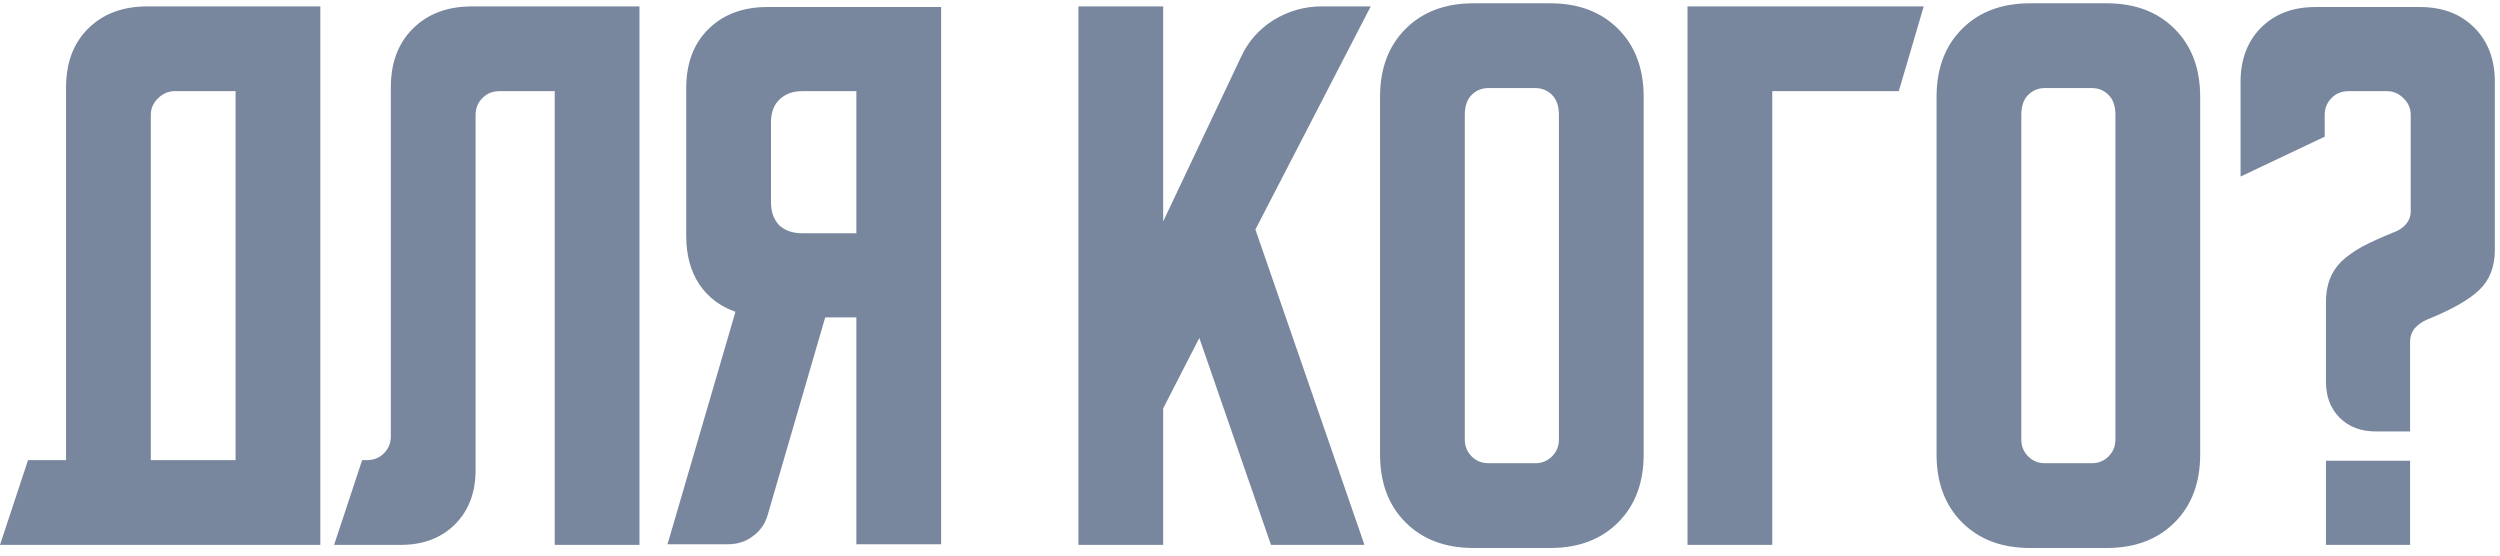 <?xml version="1.0" encoding="UTF-8"?> <svg xmlns="http://www.w3.org/2000/svg" width="234" height="52" viewBox="0 0 234 52" fill="none"> <path d="M2.625 43.067H6.183V8.183C6.183 5.889 6.864 4.061 8.225 2.7C9.625 1.3 11.472 0.6 13.767 0.6H29.983V51H0L2.625 43.067ZM22.05 43.067V8.533H16.333C15.75 8.533 15.225 8.767 14.758 9.233C14.331 9.661 14.117 10.167 14.117 10.75V43.067H22.05ZM31.272 51L33.897 43.067H34.364C34.986 43.067 35.511 42.853 35.939 42.425C36.367 41.997 36.581 41.472 36.581 40.85V8.183C36.581 5.889 37.261 4.061 38.622 2.7C40.022 1.3 41.869 0.6 44.164 0.6H59.855V51H51.922V8.533H46.73C46.108 8.533 45.583 8.747 45.156 9.175C44.728 9.603 44.514 10.128 44.514 10.75V44C44.514 46.1 43.872 47.792 42.589 49.075C41.306 50.358 39.614 51 37.514 51H31.272ZM62.48 50.942L68.839 29.183C67.4 28.678 66.272 27.822 65.456 26.617C64.639 25.372 64.231 23.875 64.231 22.125V8.242C64.231 5.947 64.911 4.119 66.272 2.758C67.672 1.358 69.519 0.658 71.814 0.658H88.089V50.942H80.156V29.708H77.239L71.872 48.142C71.639 48.997 71.172 49.678 70.472 50.183C69.811 50.689 69.033 50.942 68.139 50.942H62.48ZM72.164 11.45V18.917C72.164 19.811 72.417 20.531 72.922 21.075C73.467 21.581 74.186 21.833 75.081 21.833H80.156V8.533H75.081C74.186 8.533 73.467 8.806 72.922 9.35C72.417 9.856 72.164 10.556 72.164 11.45ZM108.873 0.6V20.725L116.164 5.325C116.826 3.886 117.837 2.739 119.198 1.883C120.598 1.028 122.095 0.6 123.689 0.6H128.298L117.506 21.483L127.714 51H118.964L112.256 31.633L108.873 38.225V51H100.939V0.6H108.873ZM129.172 9.058C129.172 6.414 129.969 4.294 131.564 2.7C133.158 1.106 135.277 0.308 137.922 0.308H145.097C147.741 0.308 149.861 1.106 151.455 2.7C153.05 4.294 153.847 6.414 153.847 9.058V42.542C153.847 45.186 153.05 47.306 151.455 48.9C149.861 50.494 147.741 51.292 145.097 51.292H137.922C135.277 51.292 133.158 50.494 131.564 48.9C129.969 47.306 129.172 45.186 129.172 42.542V9.058ZM139.322 43.358H143.697C144.319 43.358 144.844 43.144 145.272 42.717C145.7 42.289 145.914 41.764 145.914 41.142V10.75C145.914 9.933 145.7 9.311 145.272 8.883C144.844 8.456 144.319 8.242 143.697 8.242H139.322C138.7 8.242 138.175 8.456 137.747 8.883C137.319 9.311 137.105 9.933 137.105 10.75V41.142C137.105 41.764 137.319 42.289 137.747 42.717C138.175 43.144 138.7 43.358 139.322 43.358ZM180.06 0.6L177.726 8.533H165.885V51H157.951V0.6H180.06ZM181.262 9.058C181.262 6.414 182.059 4.294 183.653 2.7C185.248 1.106 187.367 0.308 190.012 0.308H197.187C199.831 0.308 201.951 1.106 203.545 2.7C205.139 4.294 205.937 6.414 205.937 9.058V42.542C205.937 45.186 205.139 47.306 203.545 48.9C201.951 50.494 199.831 51.292 197.187 51.292H190.012C187.367 51.292 185.248 50.494 183.653 48.9C182.059 47.306 181.262 45.186 181.262 42.542V9.058ZM191.412 43.358H195.787C196.409 43.358 196.934 43.144 197.362 42.717C197.789 42.289 198.003 41.764 198.003 41.142V10.75C198.003 9.933 197.789 9.311 197.362 8.883C196.934 8.456 196.409 8.242 195.787 8.242H191.412C190.789 8.242 190.264 8.456 189.837 8.883C189.409 9.311 189.195 9.933 189.195 10.75V41.142C189.195 41.764 189.409 42.289 189.837 42.717C190.264 43.144 190.789 43.358 191.412 43.358ZM209.717 16.525V7.658C209.717 5.558 210.359 3.867 211.642 2.583C212.926 1.3 214.617 0.658 216.717 0.658H226.517C228.617 0.658 230.309 1.3 231.592 2.583C232.876 3.867 233.517 5.558 233.517 7.658V23.408C233.517 24.964 233.031 26.208 232.059 27.142C231.087 28.075 229.434 29.008 227.101 29.942C226.673 30.136 226.304 30.408 225.992 30.758C225.72 31.108 225.584 31.517 225.584 31.983V40.383H222.376C220.976 40.383 219.848 39.956 218.992 39.1C218.137 38.244 217.709 37.117 217.709 35.717V28.25C217.709 27.472 217.826 26.772 218.059 26.15C218.292 25.528 218.662 24.964 219.167 24.458C219.712 23.953 220.373 23.486 221.151 23.058C221.967 22.631 222.959 22.183 224.126 21.717C224.437 21.6 224.729 21.425 225.001 21.192C225.467 20.764 225.681 20.239 225.642 19.617V10.75C225.642 10.128 225.409 9.603 224.942 9.175C224.515 8.747 224.009 8.533 223.426 8.533H219.809C219.187 8.533 218.662 8.747 218.234 9.175C217.806 9.603 217.592 10.128 217.592 10.75V12.792L209.717 16.525ZM225.584 43.125V51H217.709V43.125H225.584Z" fill="#78879E"></path> </svg> 
